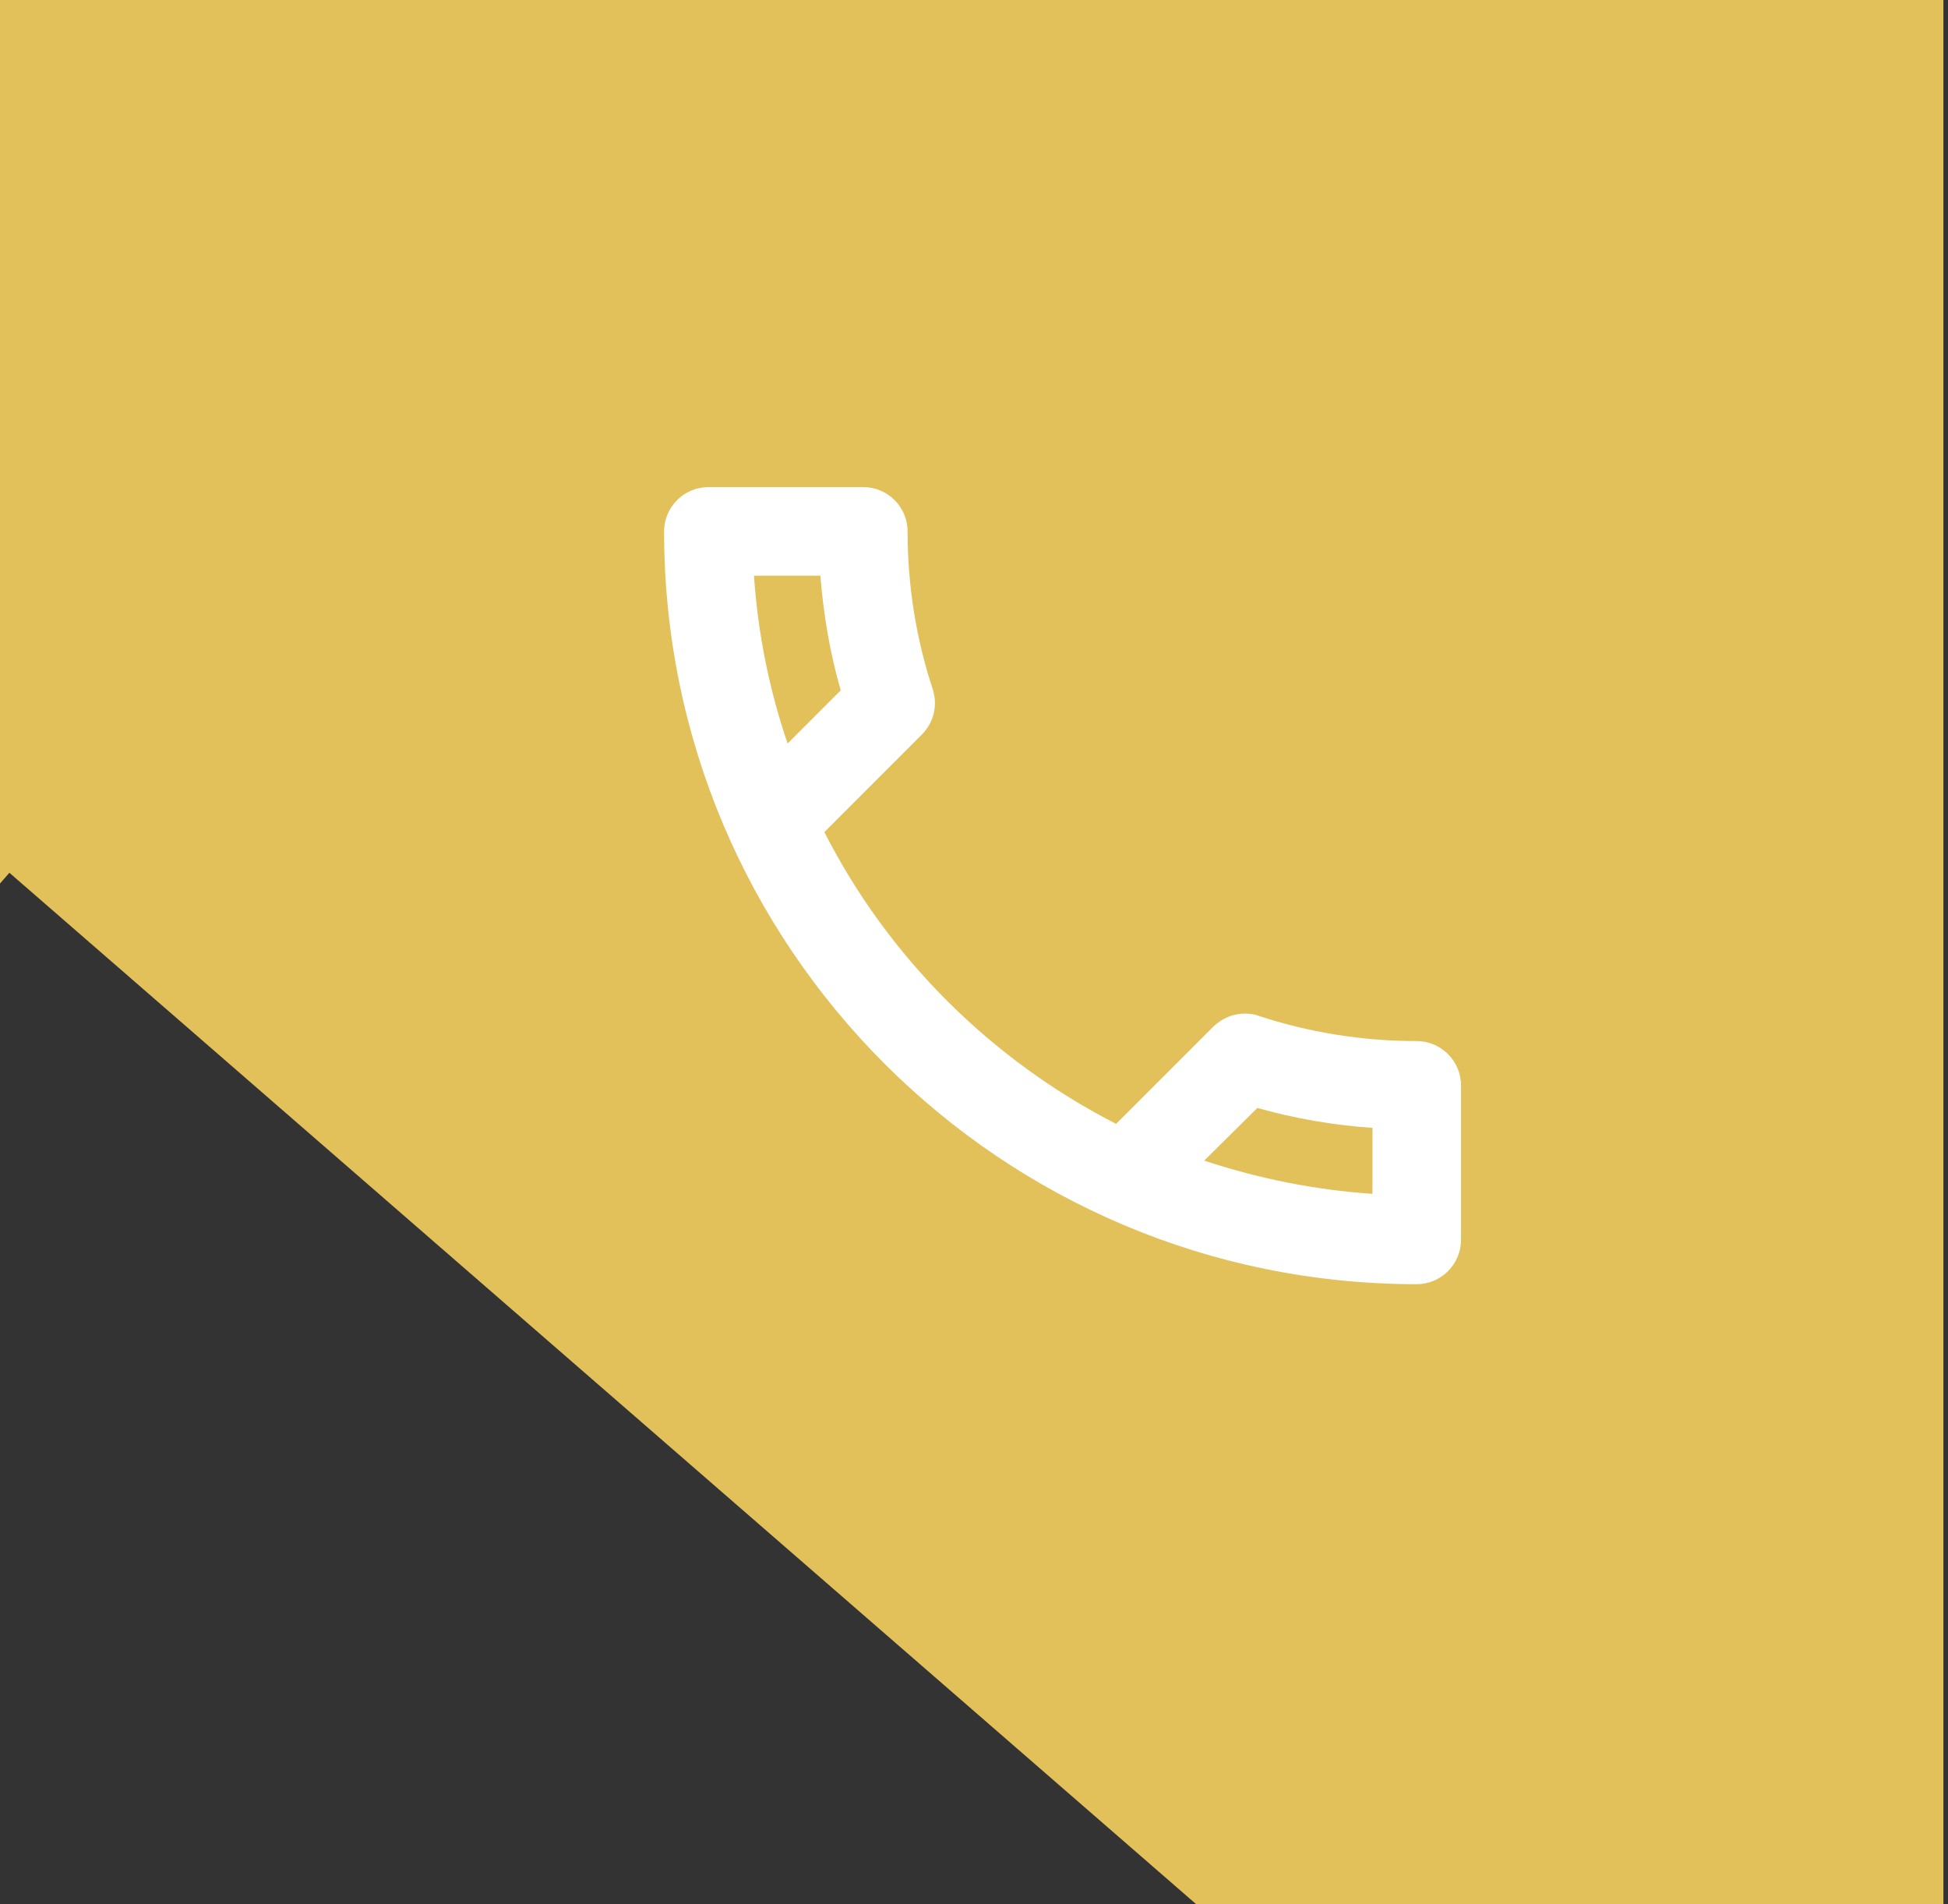<svg width="44" height="43" viewBox="0 0 44 43" fill="none" xmlns="http://www.w3.org/2000/svg">
<rect x="0" y="0" width="44" height="43" fill="#333333" stroke="none"/>
<path fill-rule="evenodd" clip-rule="evenodd" d="M43.896 0H0V19.952L0.212 19.709L27.017 43H43.896V0Z" fill="#E2C15B"/>
<path d="M32 29C32.55 29 33 28.55 33 28V24.51C33 23.96 32.55 23.51 32 23.51C30.76 23.51 29.55 23.31 28.43 22.94C28.33 22.9 28.22 22.89 28.12 22.89C27.86 22.89 27.61 22.99 27.41 23.18L25.21 25.38C22.38 23.93 20.06 21.62 18.62 18.79L20.82 16.59C21.1 16.31 21.18 15.92 21.07 15.57C20.7 14.45 20.5 13.25 20.5 12C20.5 11.45 20.05 11 19.5 11H16C15.45 11 15 11.45 15 12C15 21.39 22.61 29 32 29ZM28.4 25.02C29.25 25.26 30.12 25.41 31 25.47V26.96C29.68 26.87 28.41 26.61 27.2 26.21L28.4 25.02V25.02ZM17.03 13H18.53C18.6 13.89 18.75 14.76 18.99 15.59L17.79 16.79C17.38 15.59 17.12 14.32 17.03 13V13Z" fill="white"/>
</svg>
